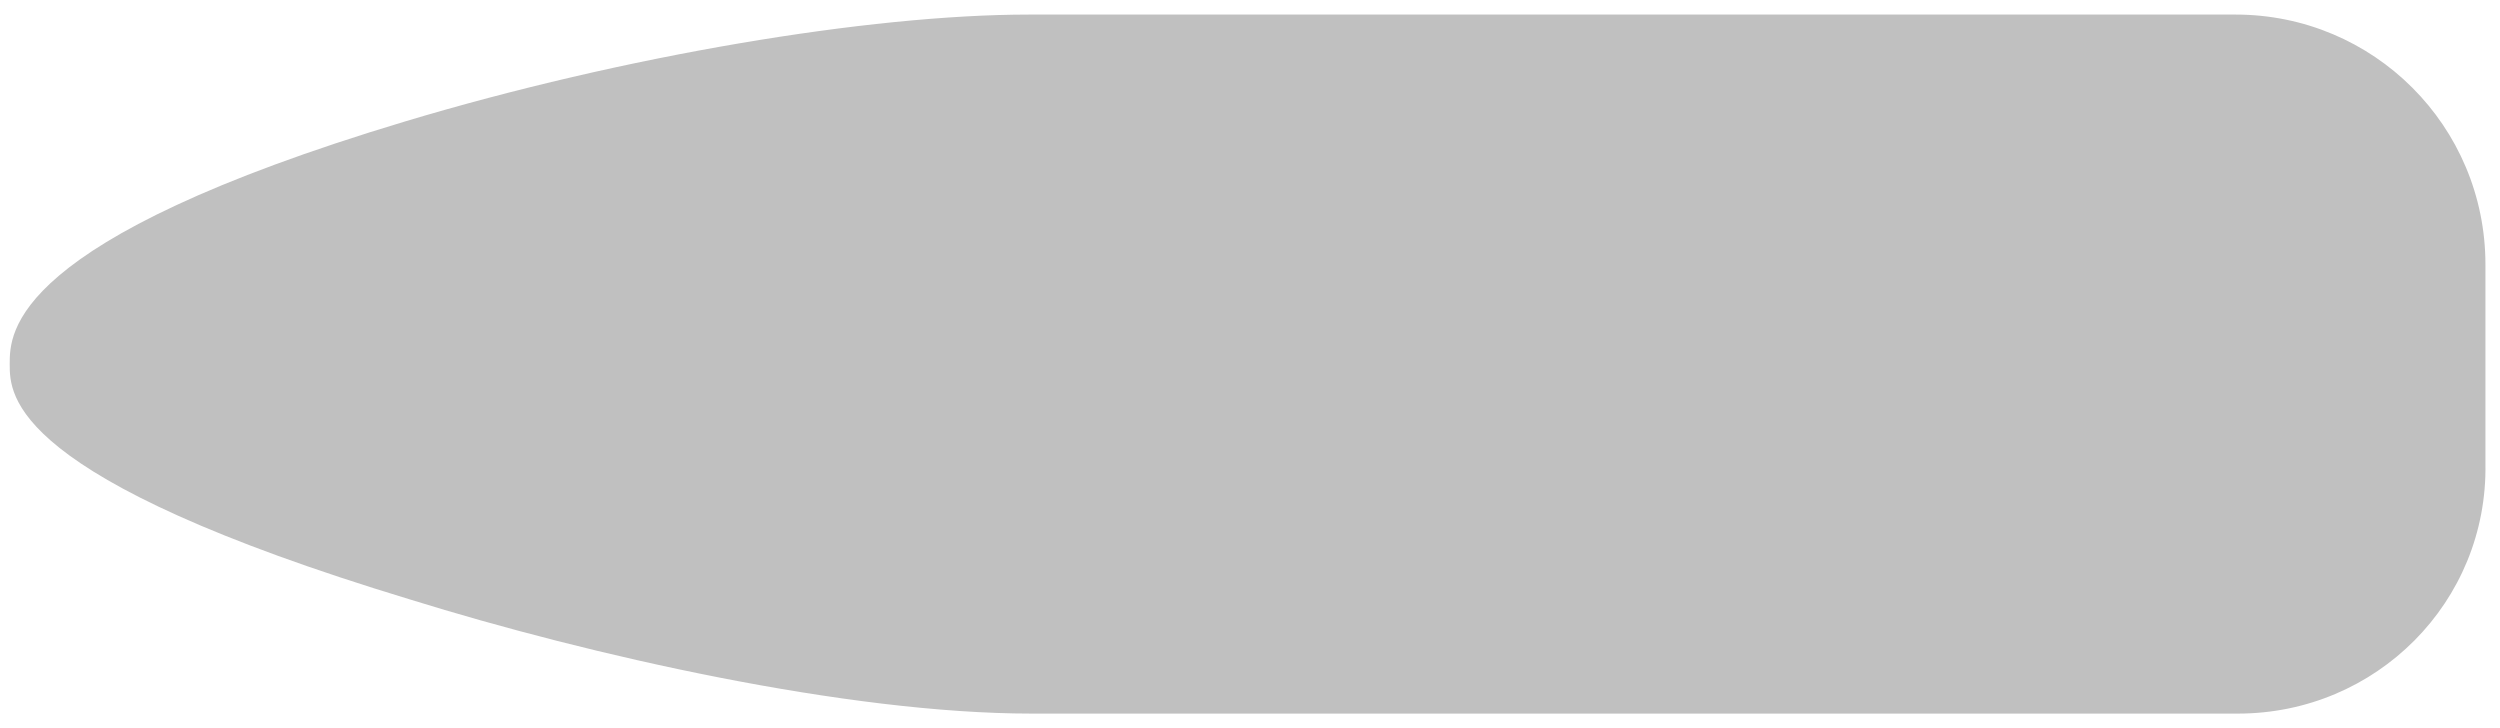 <?xml version="1.0" encoding="utf-8"?>
<!-- Generator: Adobe Illustrator 27.7.0, SVG Export Plug-In . SVG Version: 6.00 Build 0)  -->
<svg version="1.1" id="Layer_1" xmlns="http://www.w3.org/2000/svg" xmlns:xlink="http://www.w3.org/1999/xlink" x="0px" y="0px"
	 viewBox="0 0 103 30" style="enable-background:new 0 0 103 30;" xml:space="preserve">
<style type="text/css">
	.st0{fill:#C0C0C0;}
</style>
<path class="st0" d="M92.2,29.4H42.5c-7.6,0-18.2-2.4-25.6-4.7C0.4,19.7,0.4,16.3,0.4,15c0-1.3,0-5.1,16.3-10
	c9-2.7,19.1-4.4,25.7-4.4h49.7c5.7,0,10.3,4.6,10.3,10.3v8.2C102.5,24.8,97.9,29.4,92.2,29.4z"/>
</svg>
